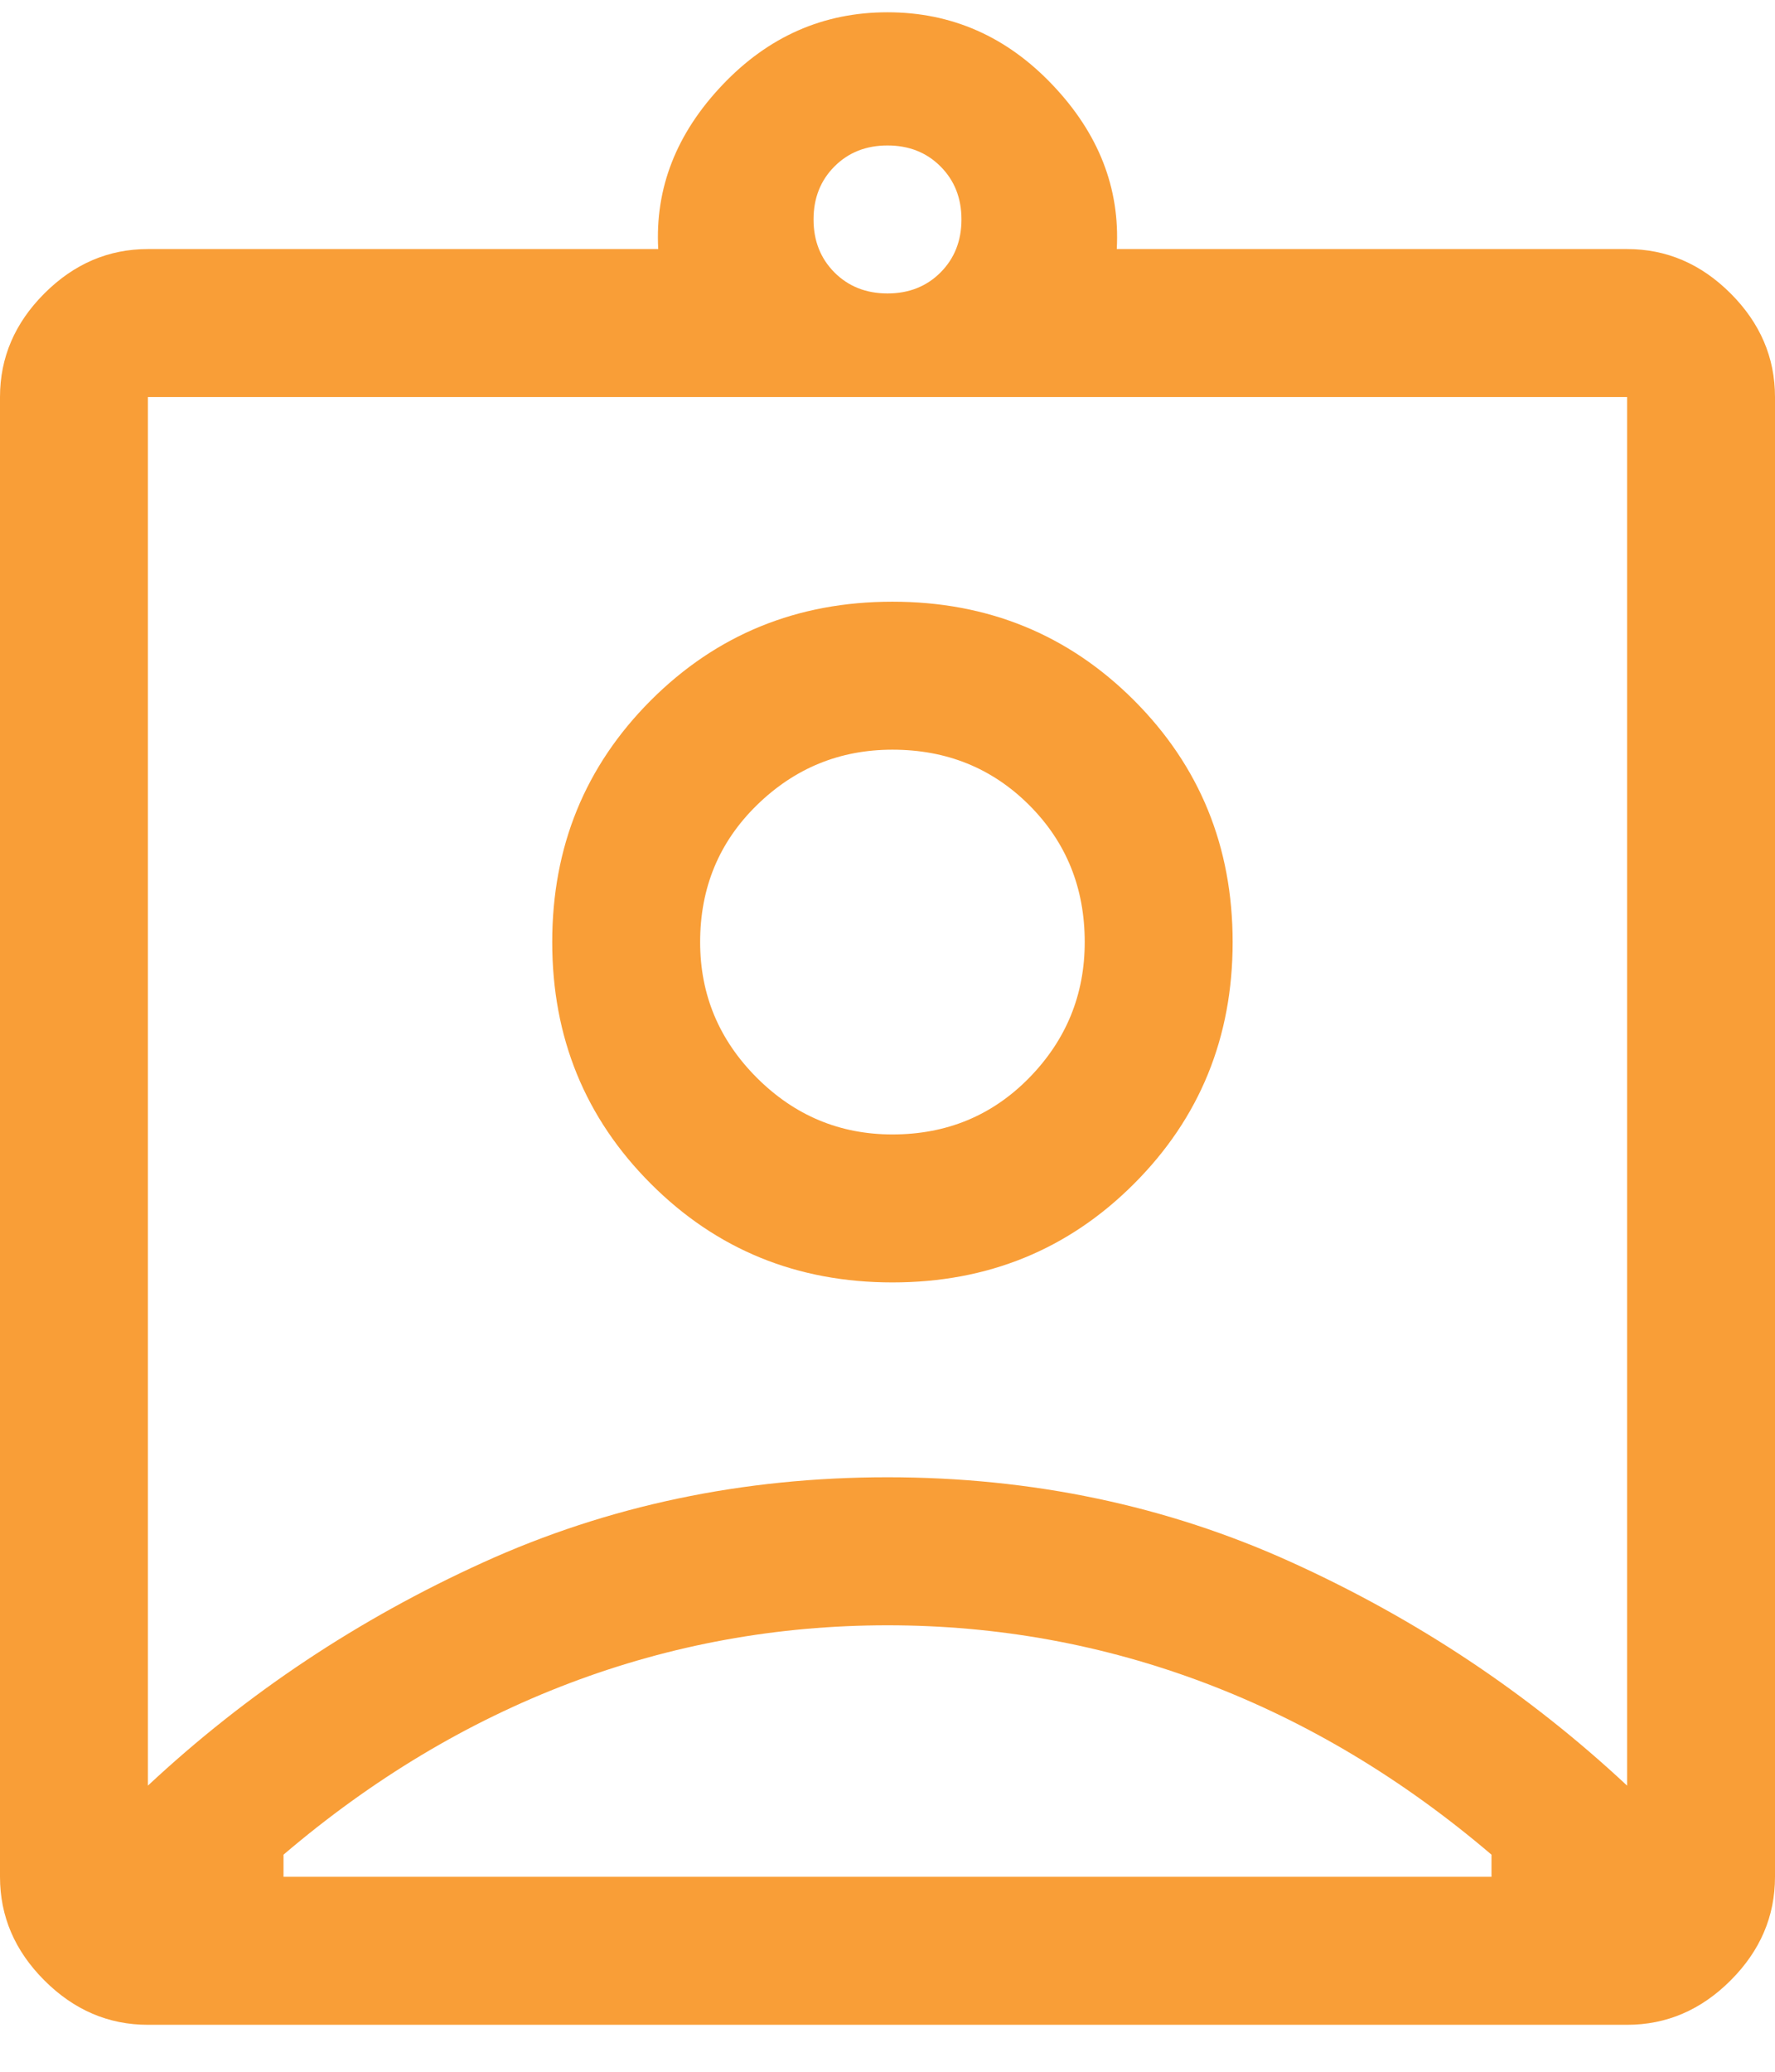 <svg width="36" height="42" viewBox="0 0 36 42" fill="none" xmlns="http://www.w3.org/2000/svg">
<path d="M3 41.048C2.2 41.048 1.5 40.748 0.9 40.148C0.3 39.548 0 38.849 0 38.048V8.049C0 7.249 0.3 6.549 0.9 5.949C1.5 5.349 2.2 5.049 3 5.049H13.35C13.283 3.815 13.717 2.707 14.65 1.724C15.583 0.74 16.7 0.249 18 0.249C19.3 0.249 20.417 0.74 21.35 1.724C22.283 2.707 22.717 3.815 22.65 5.049H33C33.8 5.049 34.5 5.349 35.1 5.949C35.7 6.549 36 7.249 36 8.049V38.048C36 38.849 35.7 39.548 35.1 40.148C34.5 40.748 33.8 41.048 33 41.048H3ZM18 5.949C18.433 5.949 18.792 5.807 19.075 5.524C19.358 5.24 19.5 4.882 19.5 4.449C19.5 4.015 19.358 3.657 19.075 3.374C18.792 3.09 18.433 2.949 18 2.949C17.567 2.949 17.208 3.09 16.925 3.374C16.642 3.657 16.5 4.015 16.5 4.449C16.5 4.882 16.642 5.24 16.925 5.524C17.208 5.807 17.567 5.949 18 5.949ZM3 36.199C5 34.332 7.267 32.824 9.8 31.674C12.333 30.523 15.067 29.948 18 29.948C20.933 29.948 23.667 30.523 26.2 31.674C28.733 32.824 31 34.332 33 36.199V8.049H3V36.199ZM18.1 25.998C20.033 25.998 21.667 25.332 23 23.998C24.333 22.665 25 21.032 25 19.099C25 17.165 24.333 15.532 23 14.198C21.667 12.865 20.033 12.198 18.1 12.198C16.167 12.198 14.533 12.865 13.2 14.198C11.867 15.532 11.2 17.165 11.2 19.099C11.2 21.032 11.867 22.665 13.2 23.998C14.533 25.332 16.167 25.998 18.1 25.998ZM5.75 38.048H30.25V37.599C28.45 36.065 26.517 34.907 24.45 34.123C22.383 33.34 20.233 32.949 18 32.949C15.767 32.949 13.617 33.34 11.55 34.123C9.483 34.907 7.55 36.065 5.75 37.599V38.048ZM18.1 22.998C17.033 22.998 16.117 22.615 15.35 21.849C14.583 21.082 14.2 20.165 14.2 19.099C14.2 17.998 14.583 17.073 15.35 16.323C16.117 15.573 17.033 15.198 18.1 15.198C19.2 15.198 20.125 15.573 20.875 16.323C21.625 17.073 22 17.998 22 19.099C22 20.165 21.625 21.082 20.875 21.849C20.125 22.615 19.2 22.998 18.1 22.998Z" fill="#F99E37"/>
</svg>
